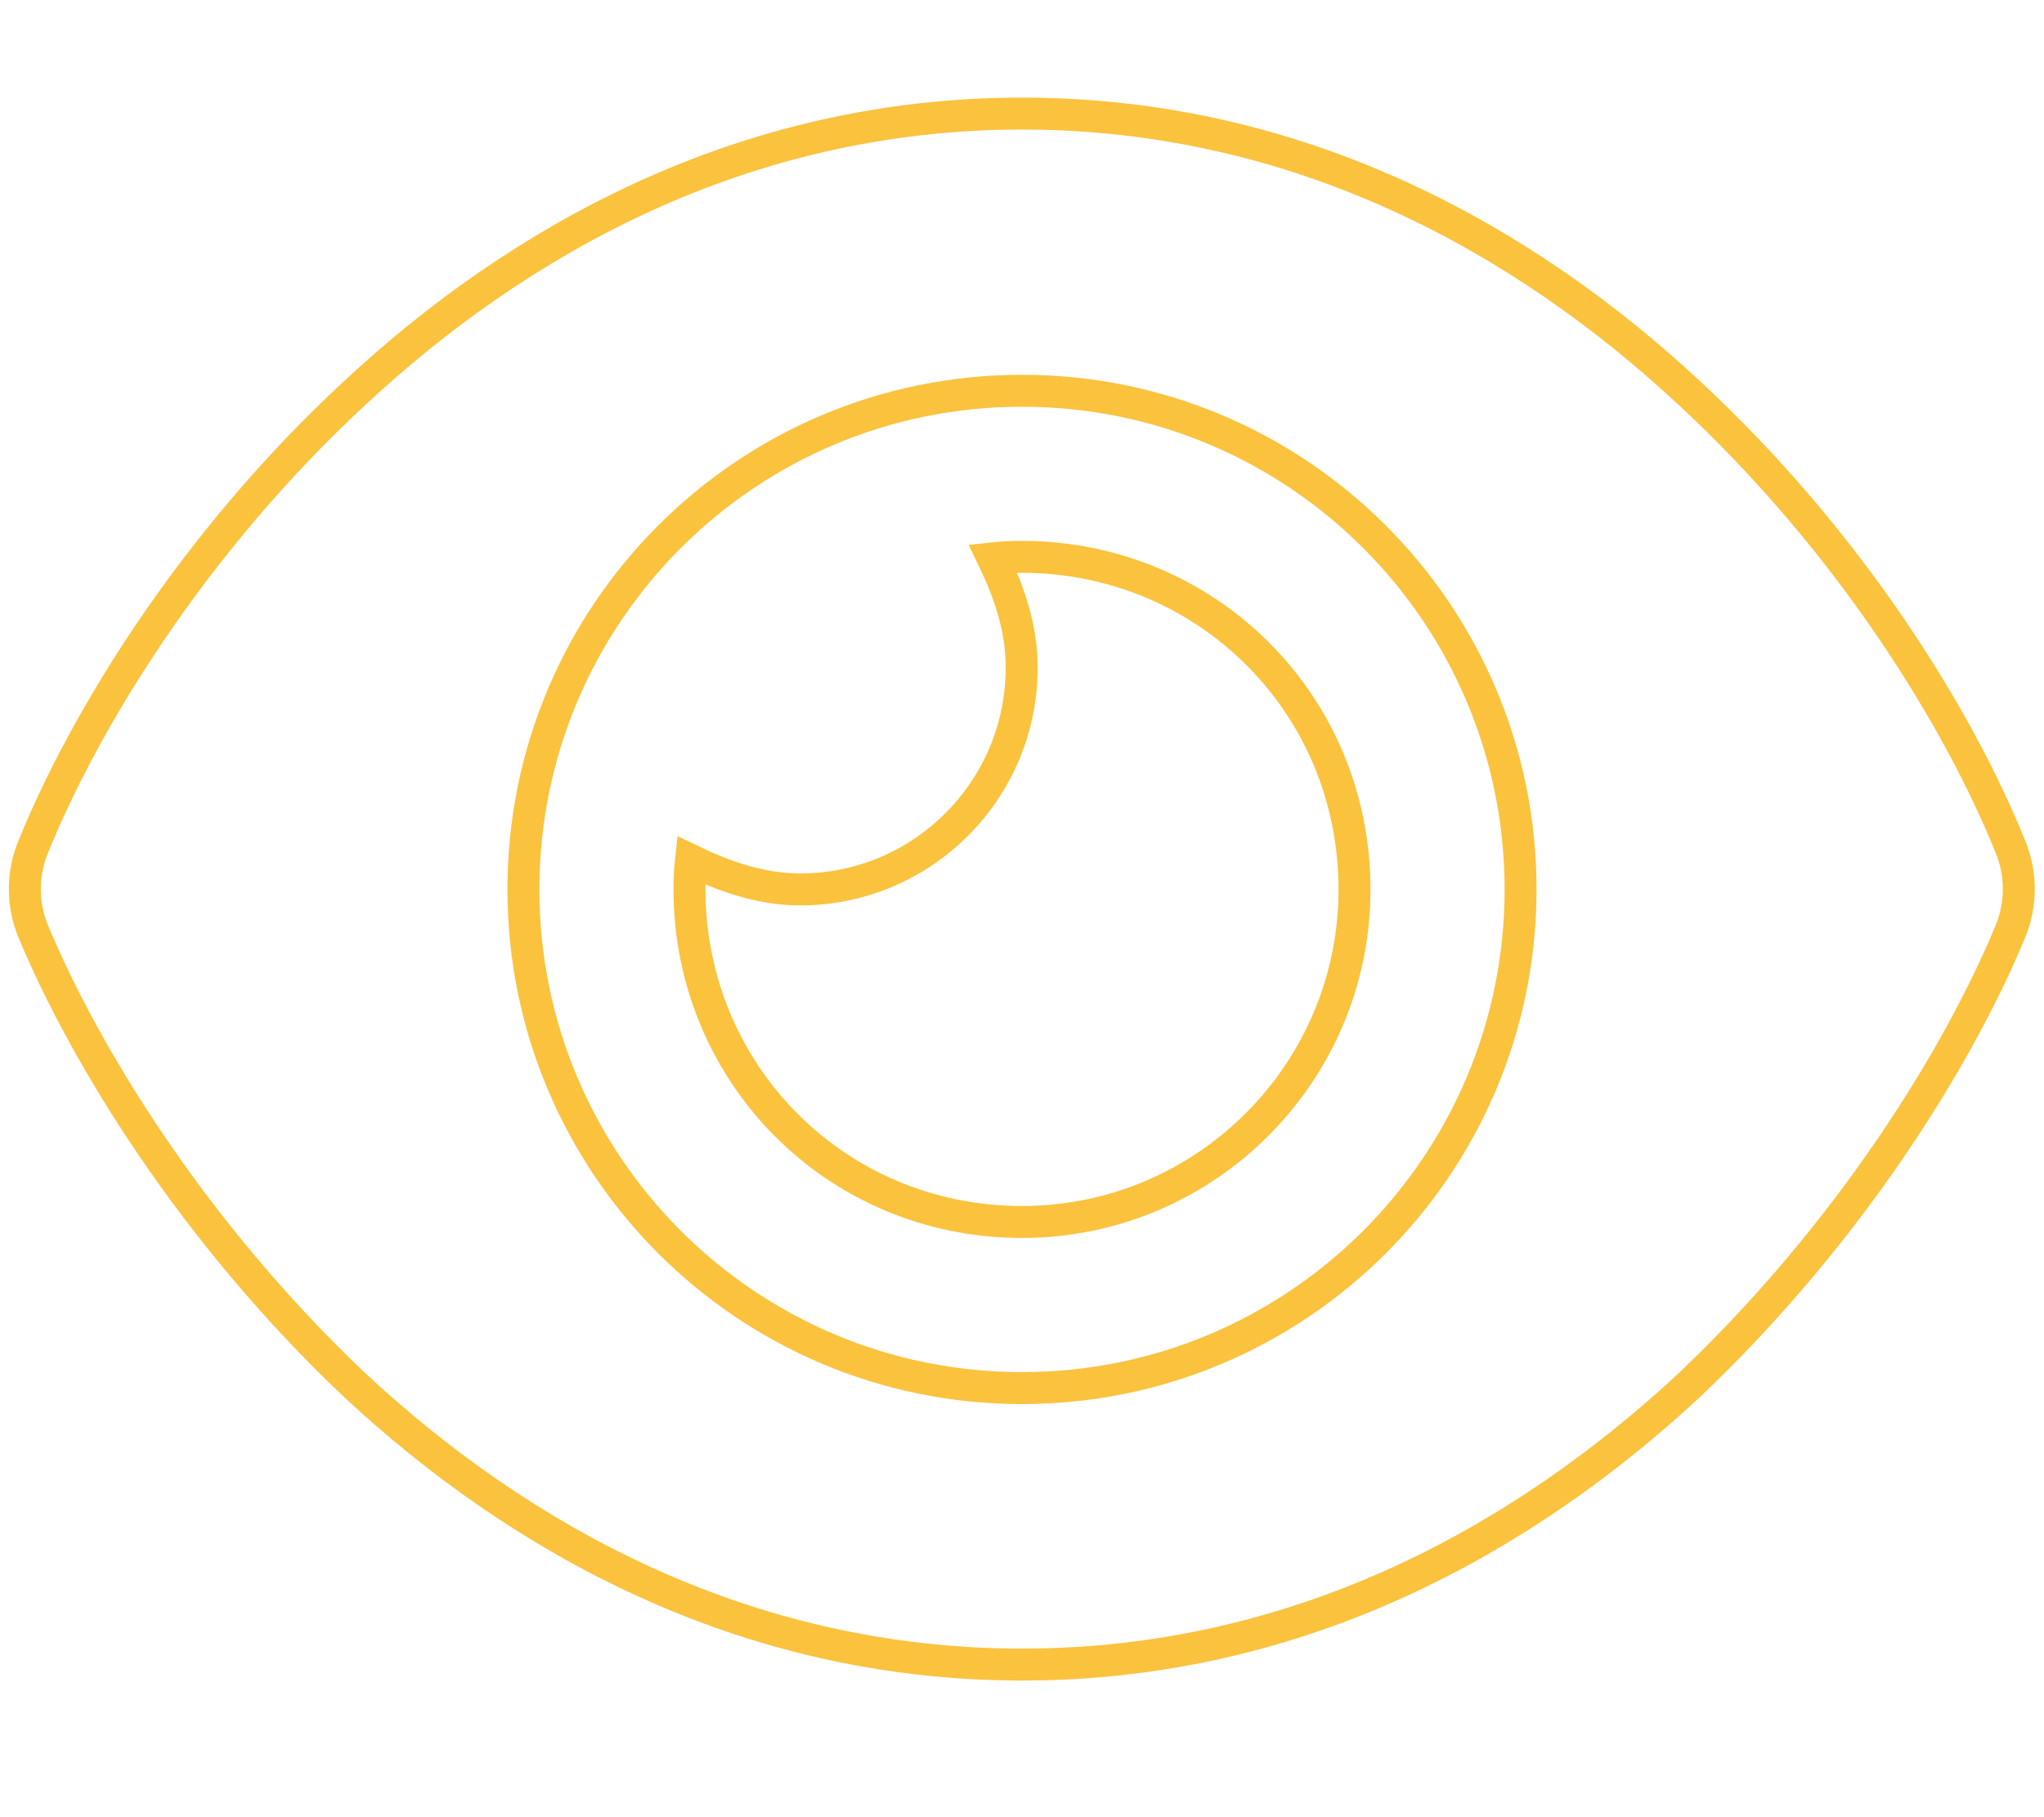 <?xml version="1.0" encoding="utf-8"?>
<!-- Generator: Adobe Illustrator 21.0.0, SVG Export Plug-In . SVG Version: 6.00 Build 0)  -->
<svg version="1.1" id="Vrstva_1" xmlns="http://www.w3.org/2000/svg" xmlns:xlink="http://www.w3.org/1999/xlink" x="0px" y="0px"
	 viewBox="0 0 576 512" style="enable-background:new 0 0 576 512;" xml:space="preserve">
<style type="text/css">
	.st0{fill:none;stroke:#FAC23D;stroke-width:9;stroke-miterlimit:10;}
</style>
<path class="st0" d="M279.8,157.3c2.7-0.3,5.5-0.4,8.2-0.4c51.7,0,93.7,41.1,93.7,93.7c0,51.7-42,93.7-93.7,93.7
	c-52.6,0-93.7-42-93.7-93.7c0-2.7,0.1-5.5,0.4-8.2c9.1,4.4,19.6,8.2,30.8,8.2c34.4,0,62.4-28,62.4-62.4
	C288,176.9,284.2,166.4,279.8,157.3z M475.9,110.6c45.7,42.3,76.2,92.2,90.6,127.9c3.2,7.7,3.2,16.3,0,24
	c-14.4,34.8-45,84.7-90.6,127.9c-46,42.7-109.1,78.6-187.9,78.6s-142-35.9-187.9-78.6c-45.7-43.2-76.2-93.1-90.7-127.9
	c-3.2-7.7-3.2-16.3,0-24c14.5-35.7,45-85.6,90.7-127.9C146,67.9,209.2,32,288,32S430,67.9,475.9,110.6L475.9,110.6z M288,110.1
	c-77.6,0-140.5,62.9-140.5,140.5S210.4,391.1,288,391.1s140.5-62.9,140.5-140.5S365.6,110.1,288,110.1z"/>
</svg>
